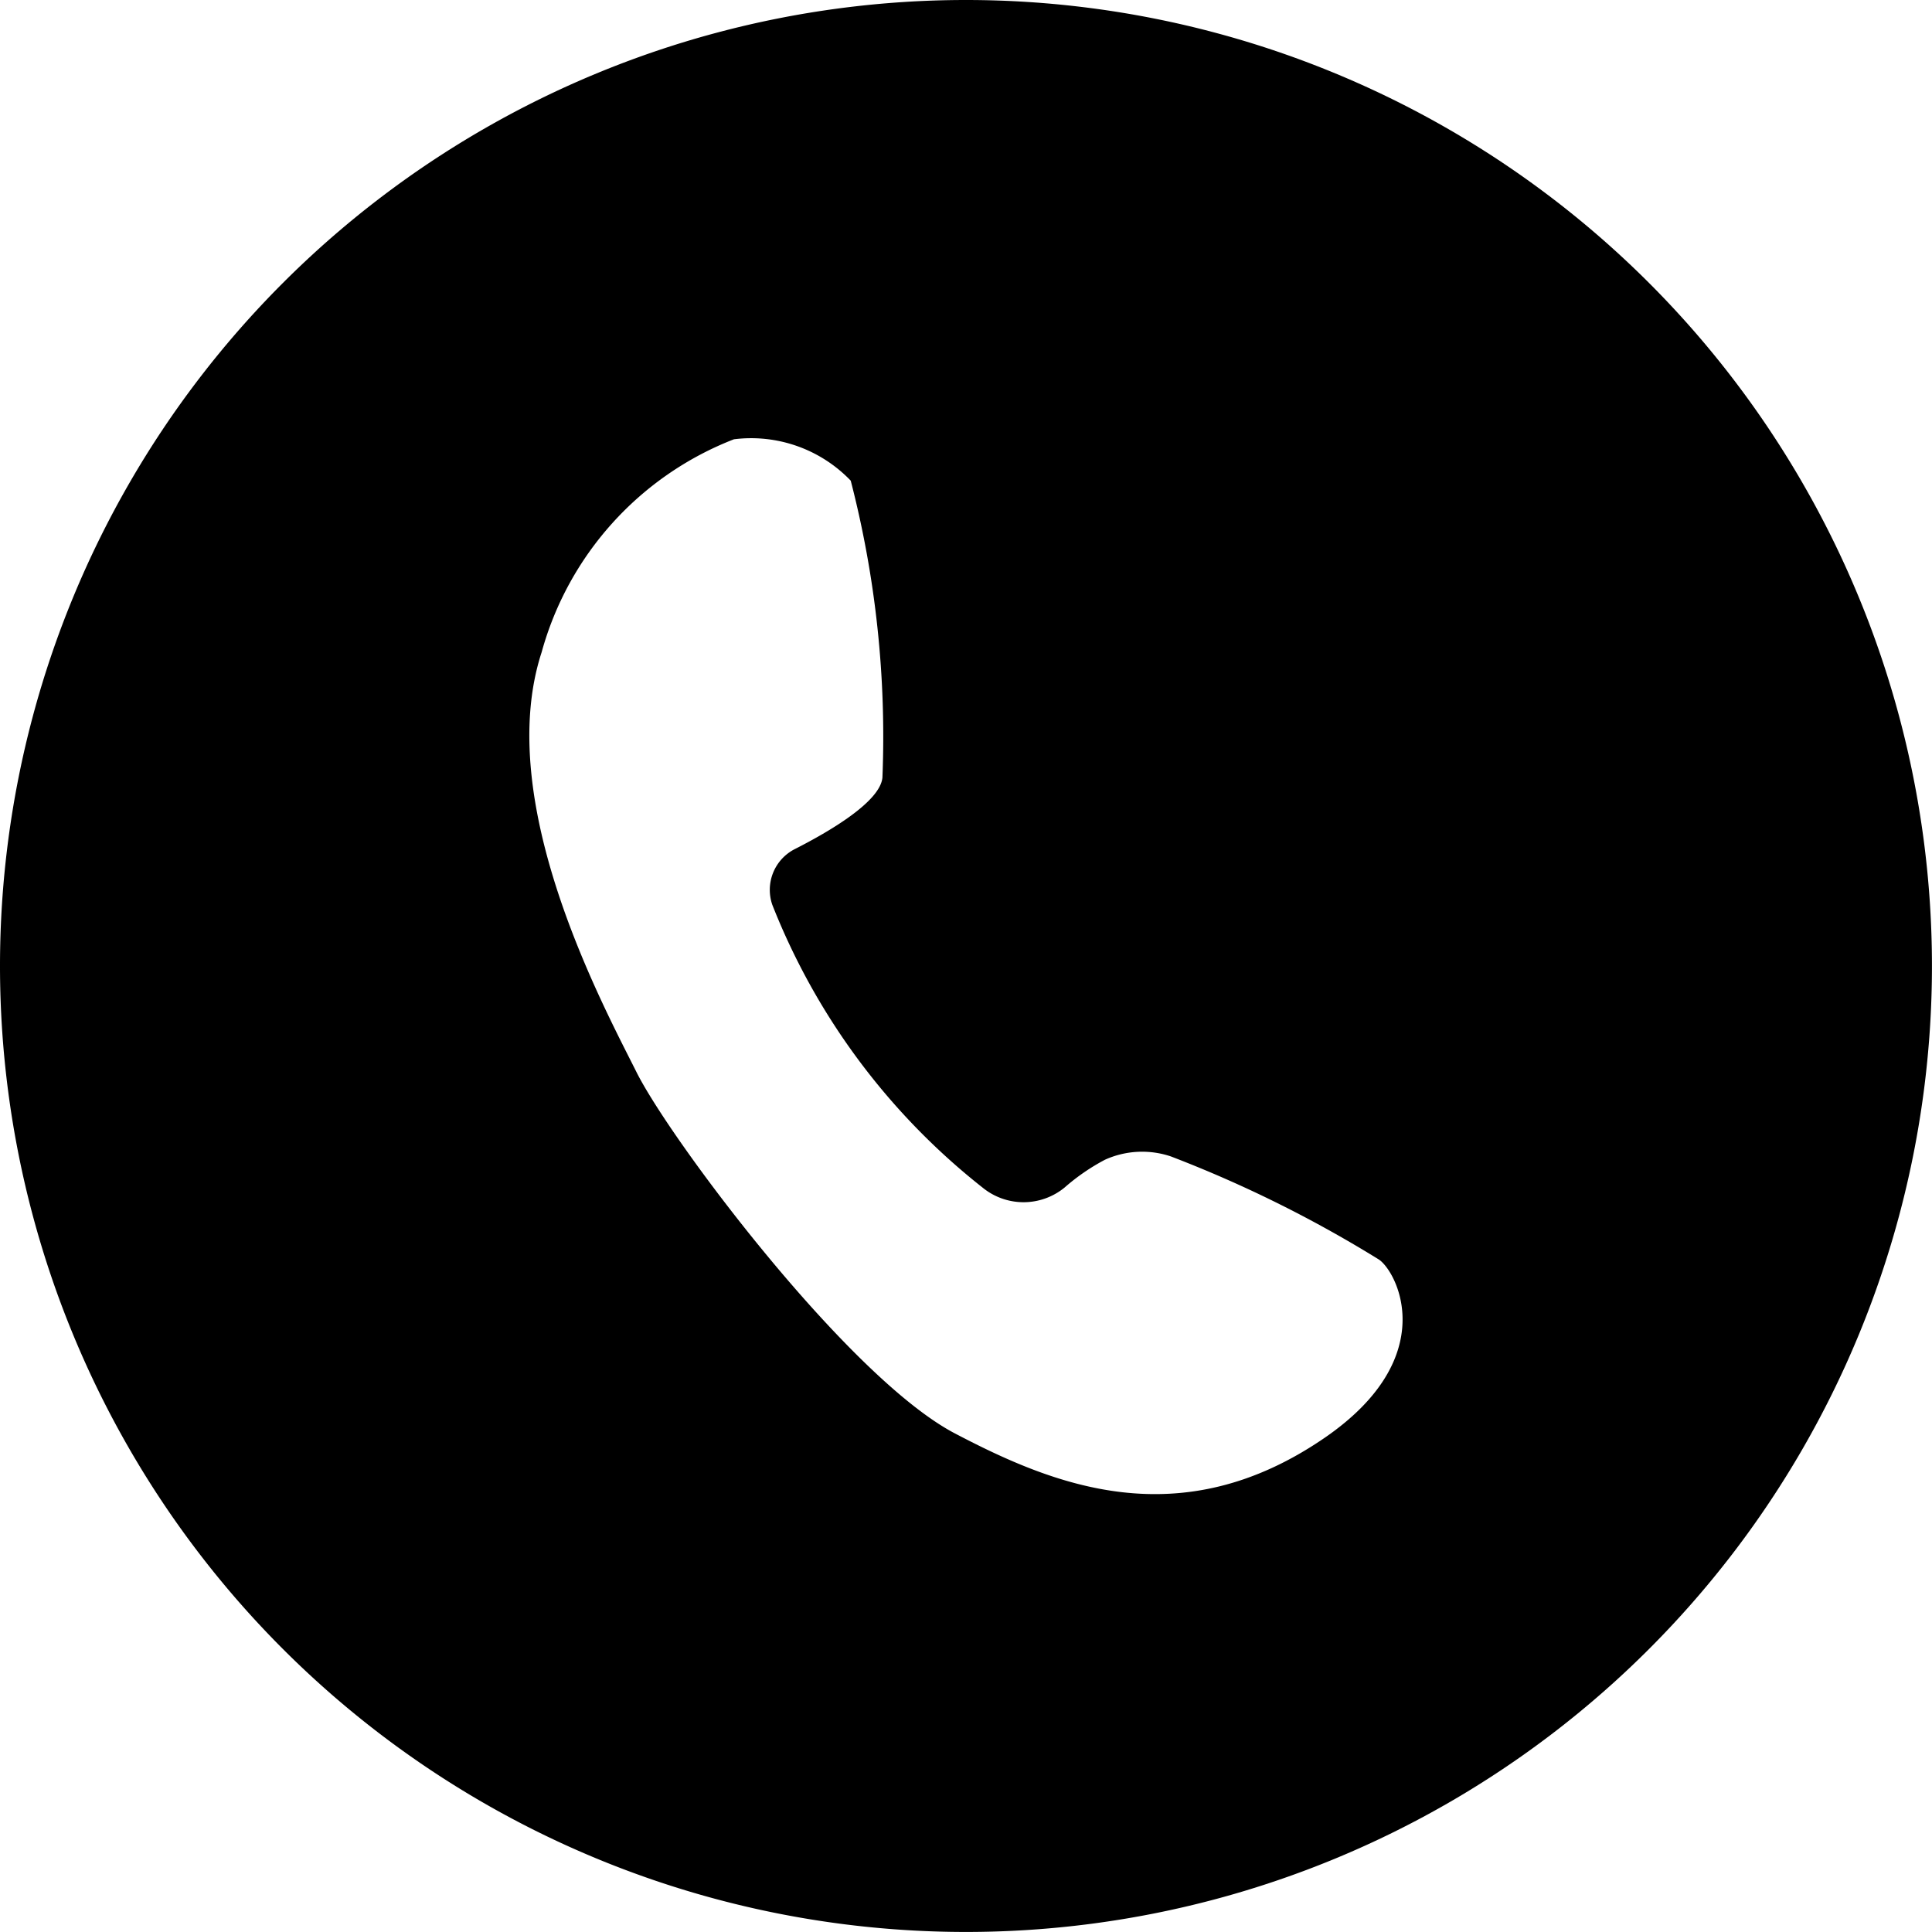 <svg xmlns="http://www.w3.org/2000/svg" xmlns:xlink="http://www.w3.org/1999/xlink" width="40.001" height="40" viewBox="0 0 40.001 40">
  <defs>
    <clipPath id="clip-path">
      <path id="Pfad_464" data-name="Pfad 464" d="M0,0H40V-40H0Z" fill="none"/>
    </clipPath>
  </defs>
  <g id="kontakt_telefon" transform="translate(0 40)">
    <g id="Gruppe_1317" data-name="Gruppe 1317" clip-path="url(#clip-path)">
      <g id="Gruppe_1316" data-name="Gruppe 1316" transform="translate(27.442 -10.242)">
        <path id="Pfad_463" data-name="Pfad 463" d="M0,0C-3.015,2.081-5.651.979-7.675-.082c-2.2-1.156-5.882-6.066-6.588-7.477s-2.973-5.6-1.965-8.694a6.611,6.611,0,0,1,3.982-4.41,2.856,2.856,0,0,1,2.418.857,21.161,21.161,0,0,1,.656,6.149c-.05.5-1.088,1.11-1.816,1.48a.947.947,0,0,0-.464,1.152A13.971,13.971,0,0,0-7.1-5.171a1.34,1.34,0,0,0,1.7,0,4.326,4.326,0,0,1,.835-.575A1.867,1.867,0,0,1-3.2-5.815,25.551,25.551,0,0,1,1.109-3.679C1.487-3.422,2.4-1.66,0,0M-7.442-29.758a20,20,0,0,0-20,20,20,20,0,0,0,20,20,20,20,0,0,0,20-20,20,20,0,0,0-20-20"/>
      </g>
    </g>
  </g>
</svg>
